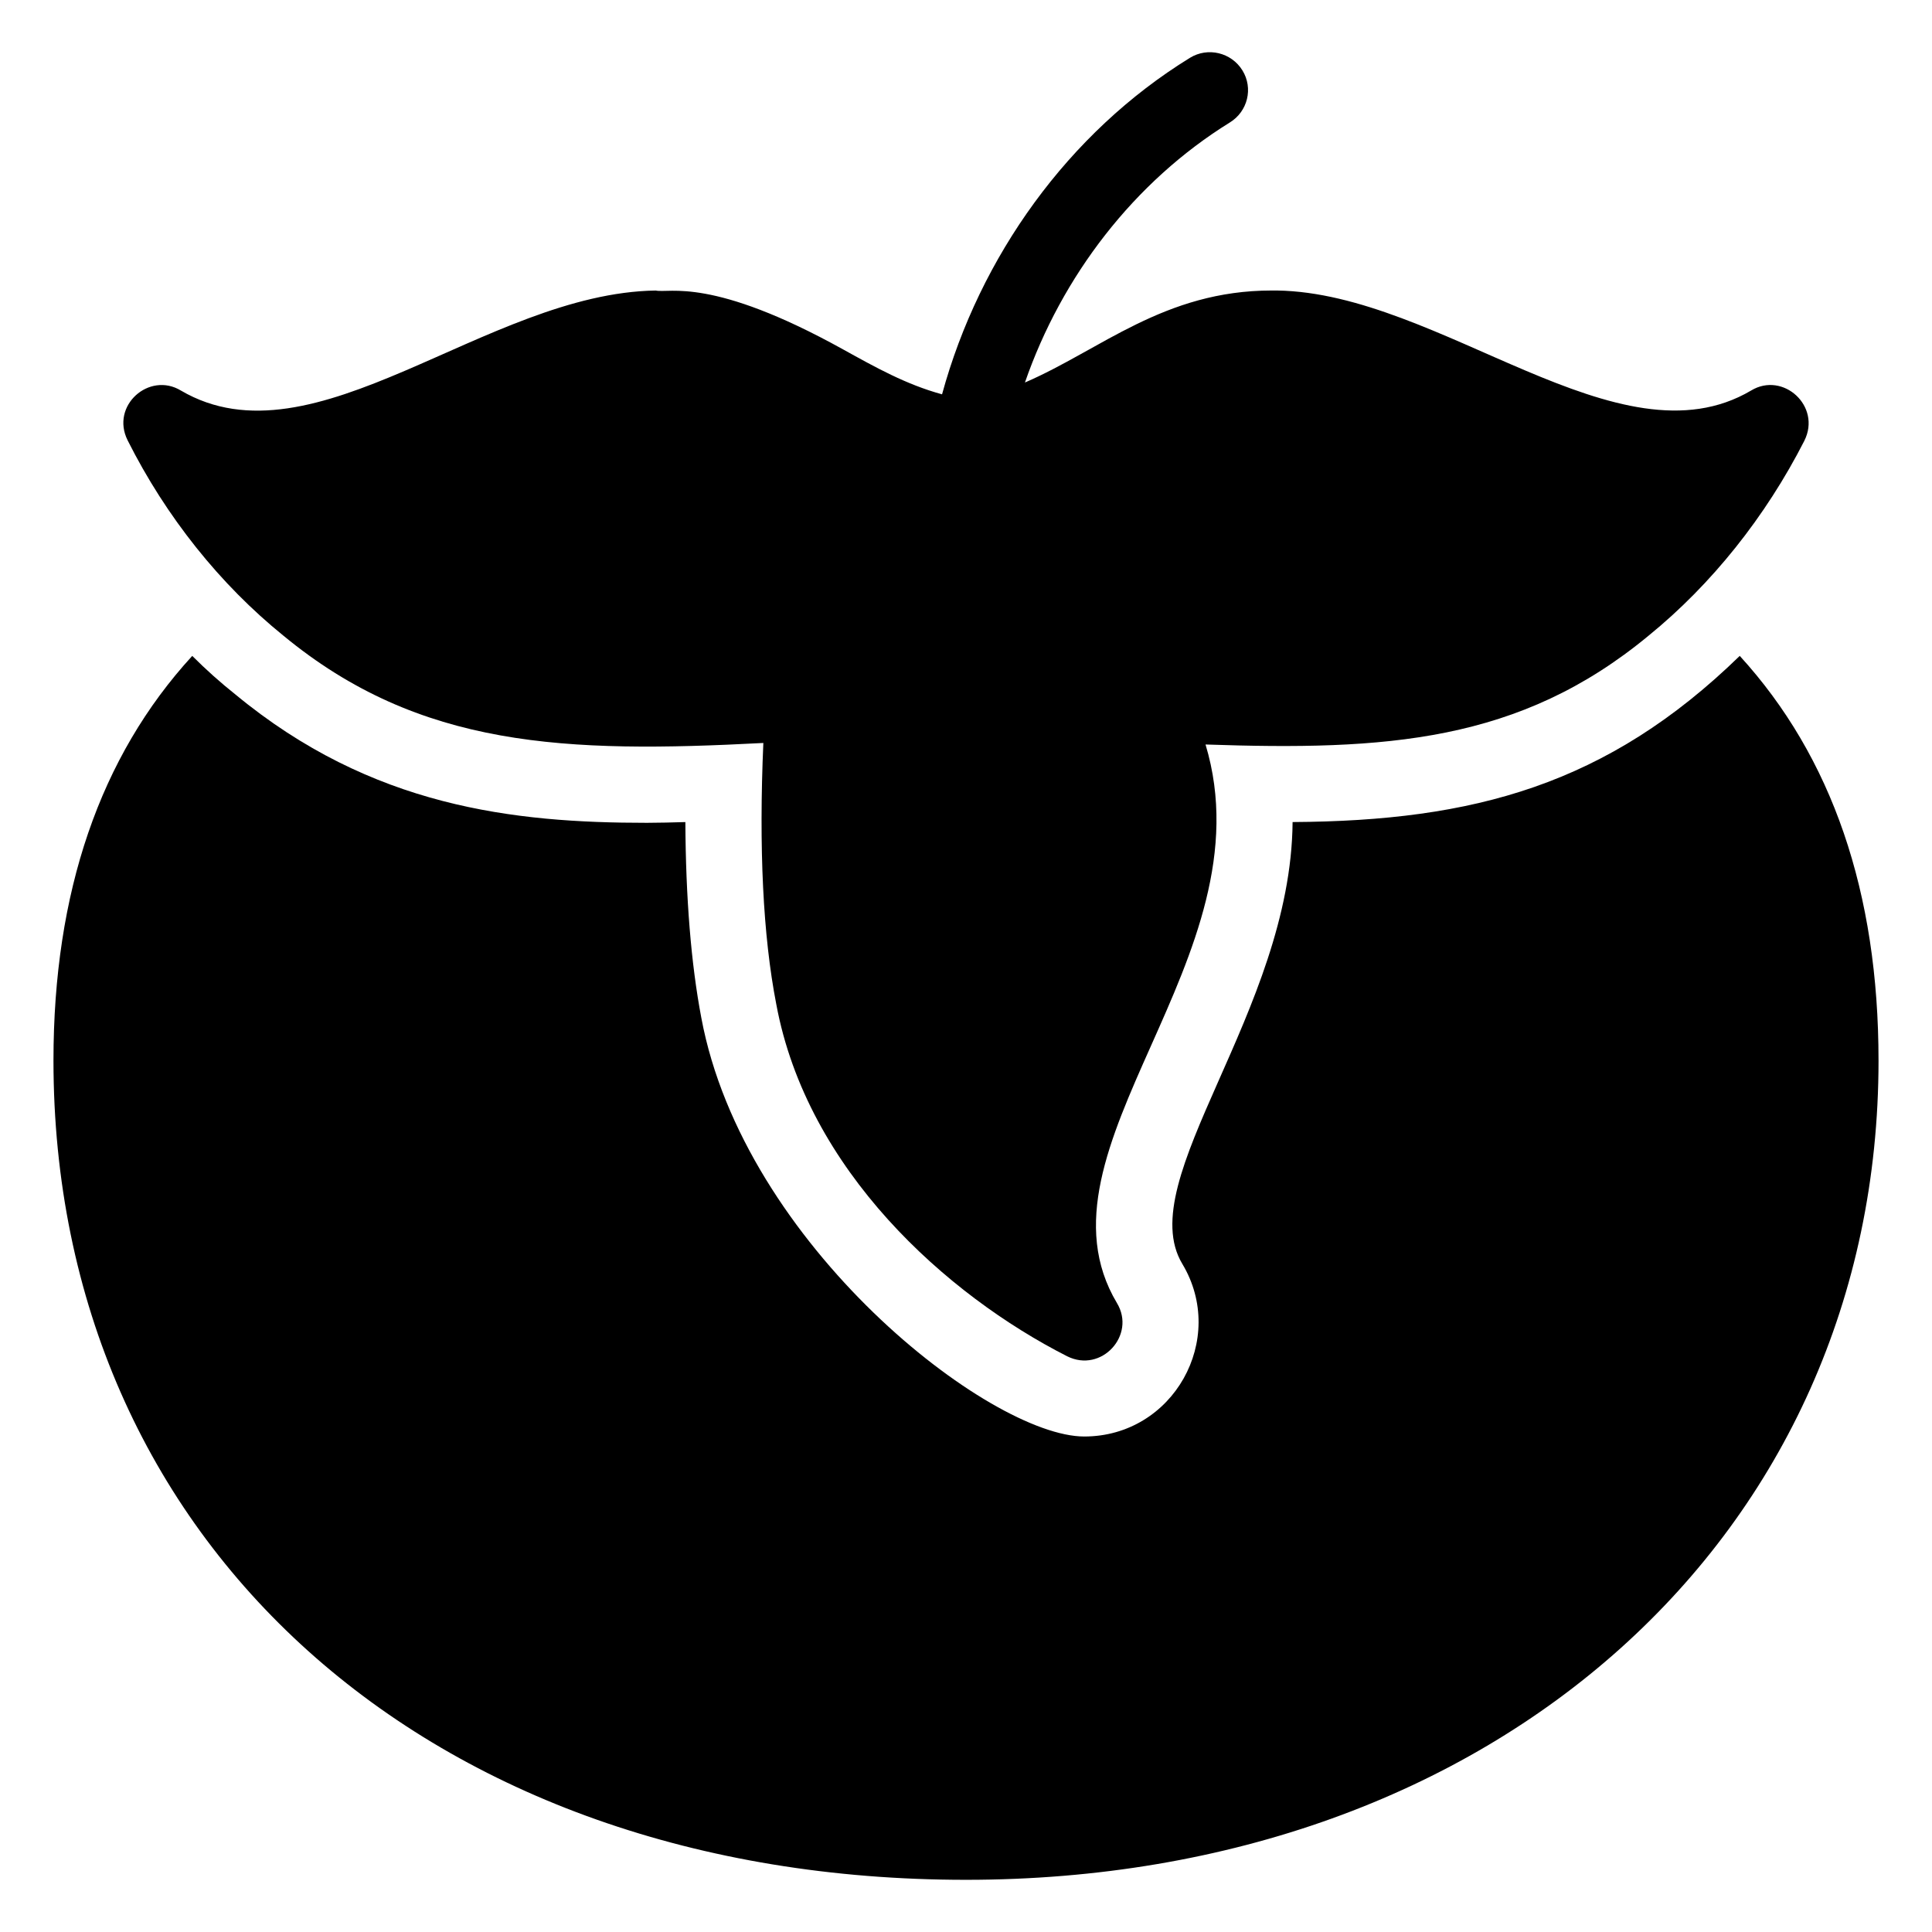 <?xml version="1.0" encoding="UTF-8"?>
<!-- Uploaded to: ICON Repo, www.iconrepo.com, Generator: ICON Repo Mixer Tools -->
<svg fill="#000000" width="800px" height="800px" version="1.1" viewBox="144 144 512 512" xmlns="http://www.w3.org/2000/svg">
 <g>
  <path d="m641.83 425.03c0 125.85-101.67 217.14-241.83 217.14-142.38 0-241.83-89.273-241.83-217.14 0-44.539 12.293-80.508 36.777-107.21 3.629 3.629 7.457 7.051 11.387 10.176 36.172 29.926 73.859 34.059 109.12 34.059 3.223 0 6.648-0.102 10.176-0.199 0.102 20.152 1.512 37.586 4.231 51.891 11.254 60.293 76.527 110.94 101.47 110.94 23.625 0 37.961-25.805 25.996-45.746-13.453-22.352 28.816-66.859 29.223-117.09 47.949-0.277 83.348-9.824 118.5-44.035 24.484 26.809 36.777 62.676 36.777 107.21z"/>
  <path d="m622.18 260.79c-10.277 20.152-24.586 38.09-41.312 51.688-34.188 28.281-69.645 30.461-117.39 28.82 17.098 56.68-47.902 107.11-23.477 148.02 5.129 8.477-4.094 18.656-13.199 14.105-31.941-16.223-68.922-49.273-77.082-93.305-3.527-18.137-4.637-41.414-3.426-69.223-52.332 2.742-91.043 1.383-127.16-28.414-16.828-13.602-31.137-31.535-41.312-51.789-4.602-9.199 5.731-18.27 14.105-13.199 35.438 20.781 80.805-25.832 125.85-26.5 3.617 0.805 14.785-3.738 49.676 15.617 8.566 4.734 16.625 9.27 26.199 11.891 9.977-36.477 33.453-69.324 65.695-89.176 4.738-2.922 10.984-1.41 13.906 3.324 2.922 4.734 1.41 10.883-3.324 13.801-25.391 15.719-44.539 40.707-54.312 68.922 20.02-8.629 36.906-24.383 65.395-24.383h1.41c43.406 0.652 90.59 47.219 125.65 26.5 8.445-5.113 18.688 4.137 14.105 13.301z"/>
 </g>
</svg>